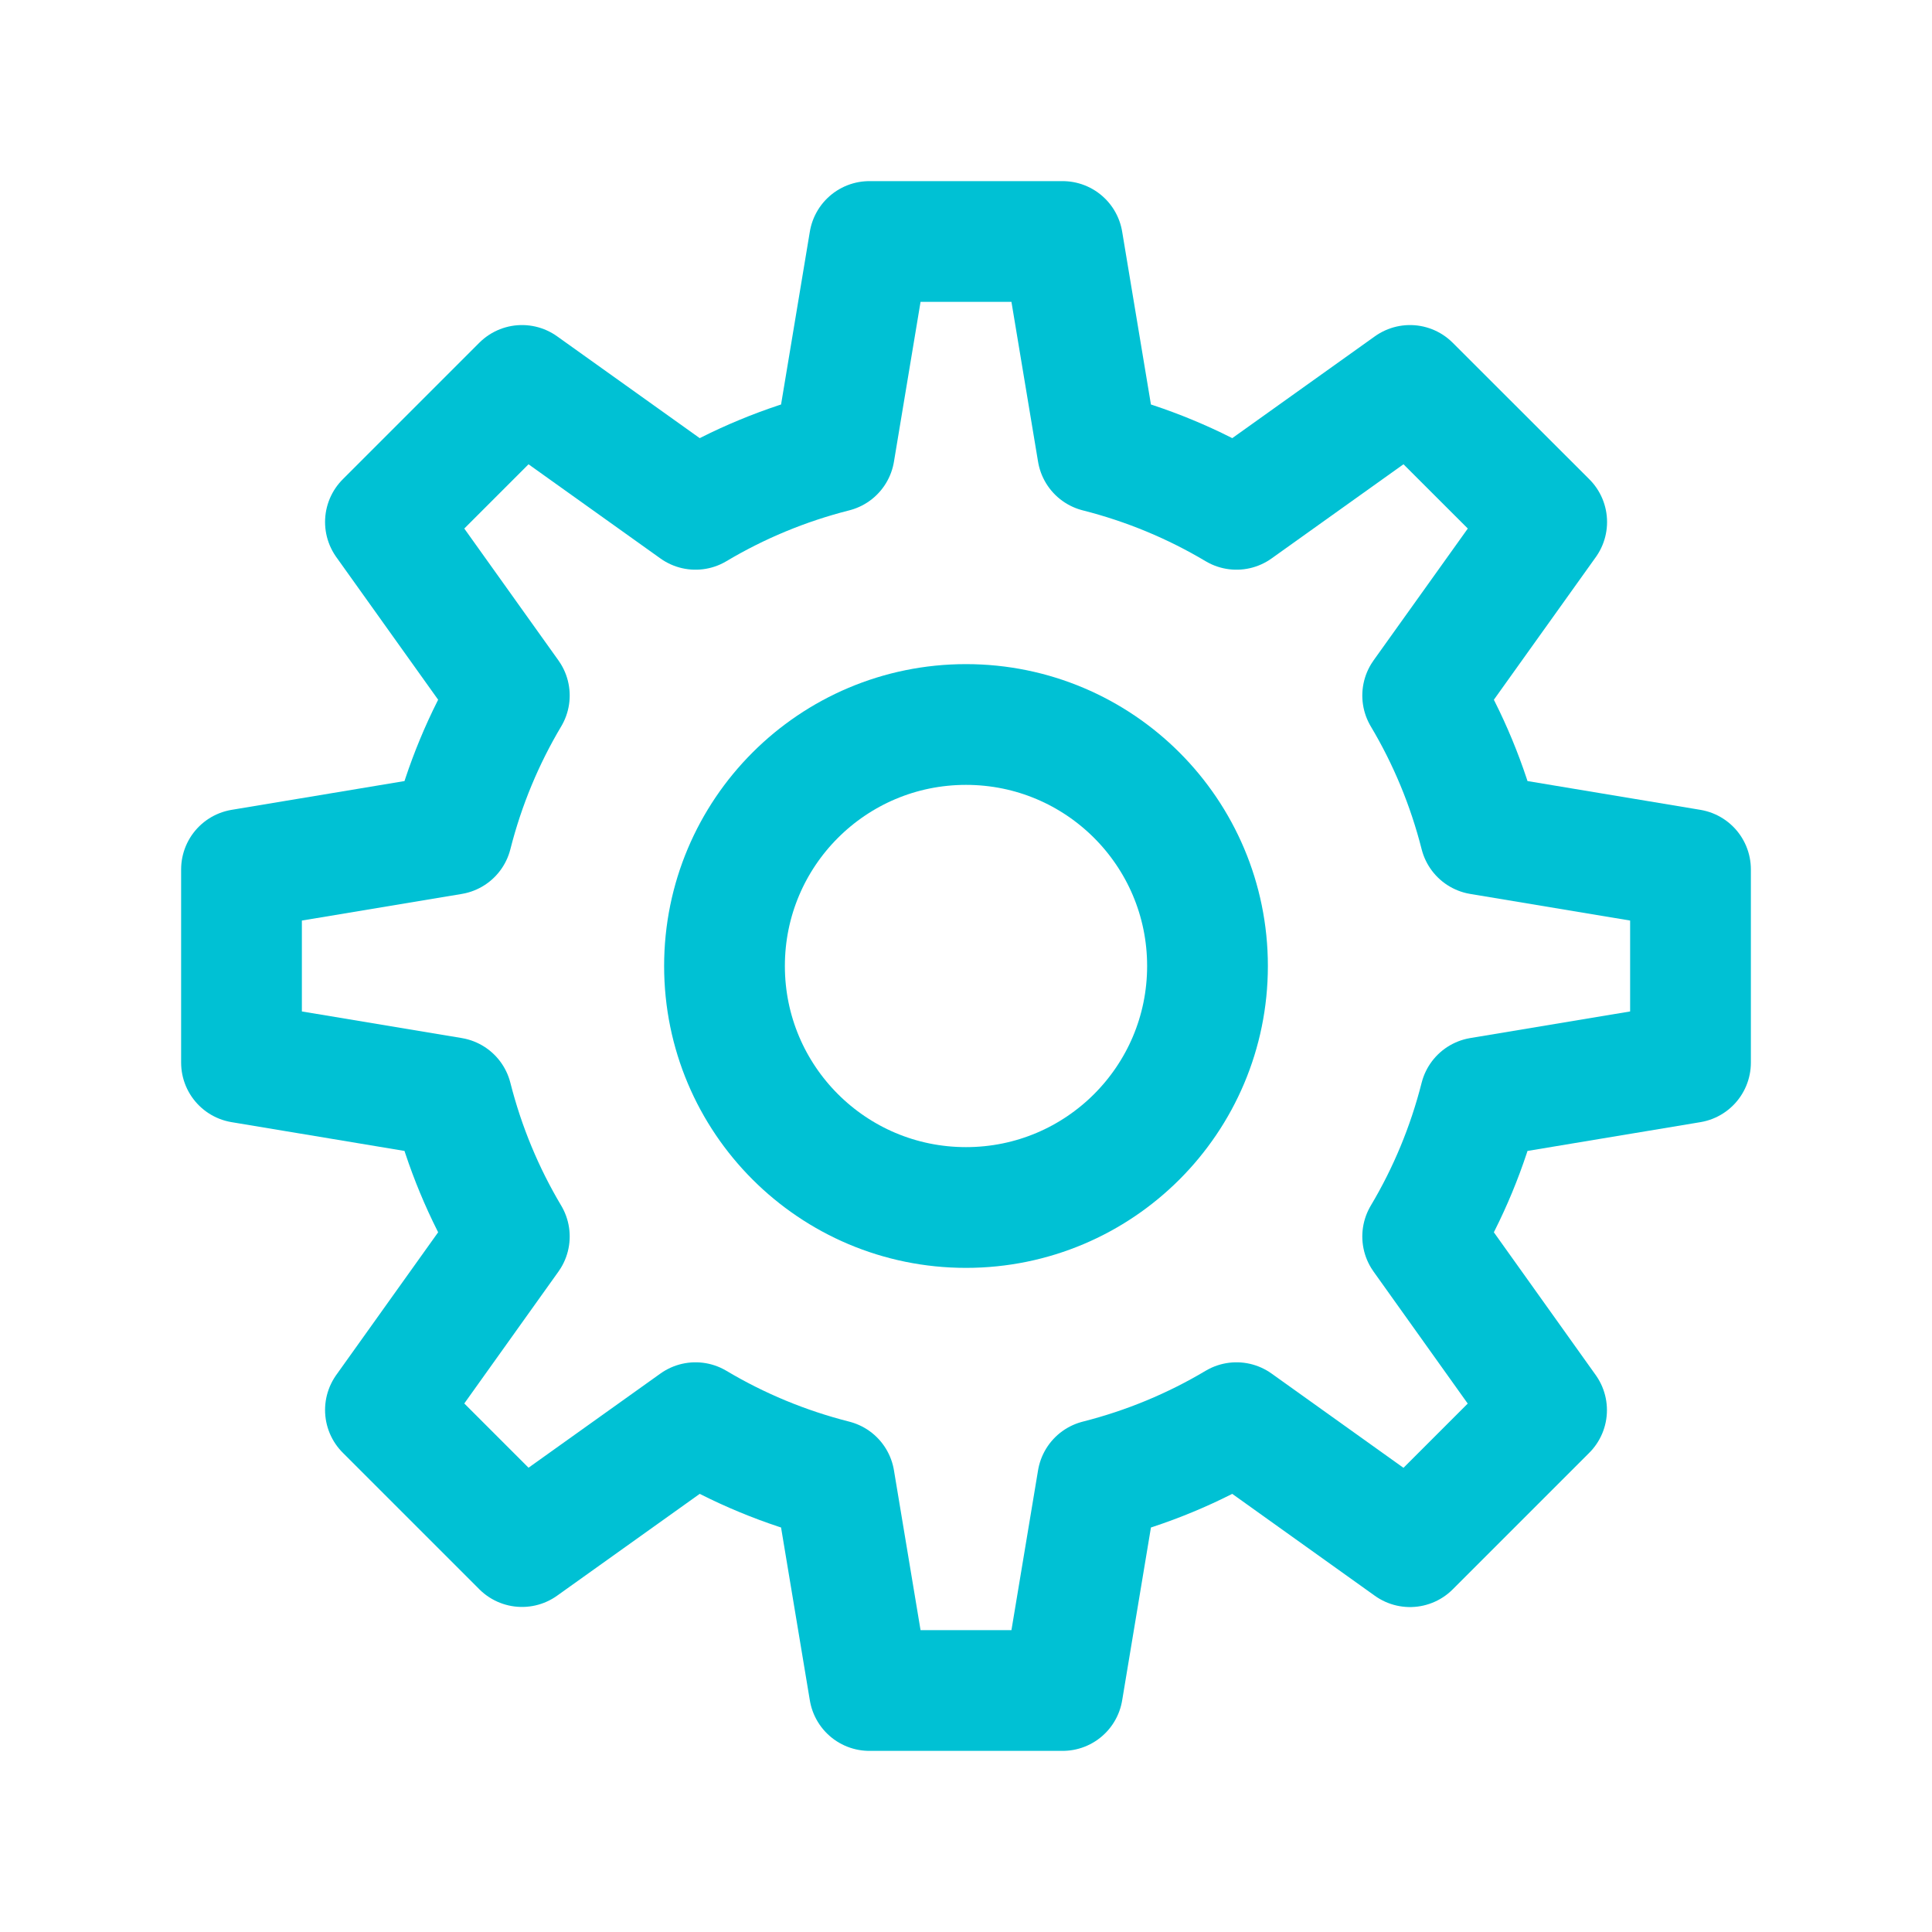 <svg width="16" height="16" viewBox="0 0 16 16" fill="none" xmlns="http://www.w3.org/2000/svg">
  <path
    d="M8 10C9.105 10 10 9.105 10 8C10 6.895 9.105 6 8 6C6.895 6 6 6.895 6 8C6 9.105 6.895 10 8 10Z"
    stroke="#00C1D4" stroke-linecap="round" stroke-linejoin="round" />
  <path
    d="M14 8.8V7.2L12.258 6.91C12.154 6.5 11.993 6.114 11.782 5.76L12.809 4.323L11.677 3.192L10.24 4.218C9.886 4.007 9.5 3.846 9.09 3.742L8.8 2H7.2L6.91 3.742C6.5 3.846 6.114 4.007 5.76 4.218L4.323 3.192L3.192 4.323L4.218 5.76C4.007 6.114 3.846 6.5 3.742 6.91L2 7.2V8.8L3.742 9.09C3.846 9.5 4.007 9.886 4.218 10.24L3.192 11.677L4.323 12.808L5.76 11.782C6.114 11.993 6.5 12.154 6.91 12.258L7.2 14H8.8L9.09 12.258C9.5 12.154 9.886 11.993 10.24 11.782L11.677 12.809L12.808 11.678L11.782 10.24C11.993 9.886 12.154 9.5 12.258 9.09L14 8.8Z"
    stroke="#00C1D4" stroke-linecap="round" stroke-linejoin="round" />
</svg>
